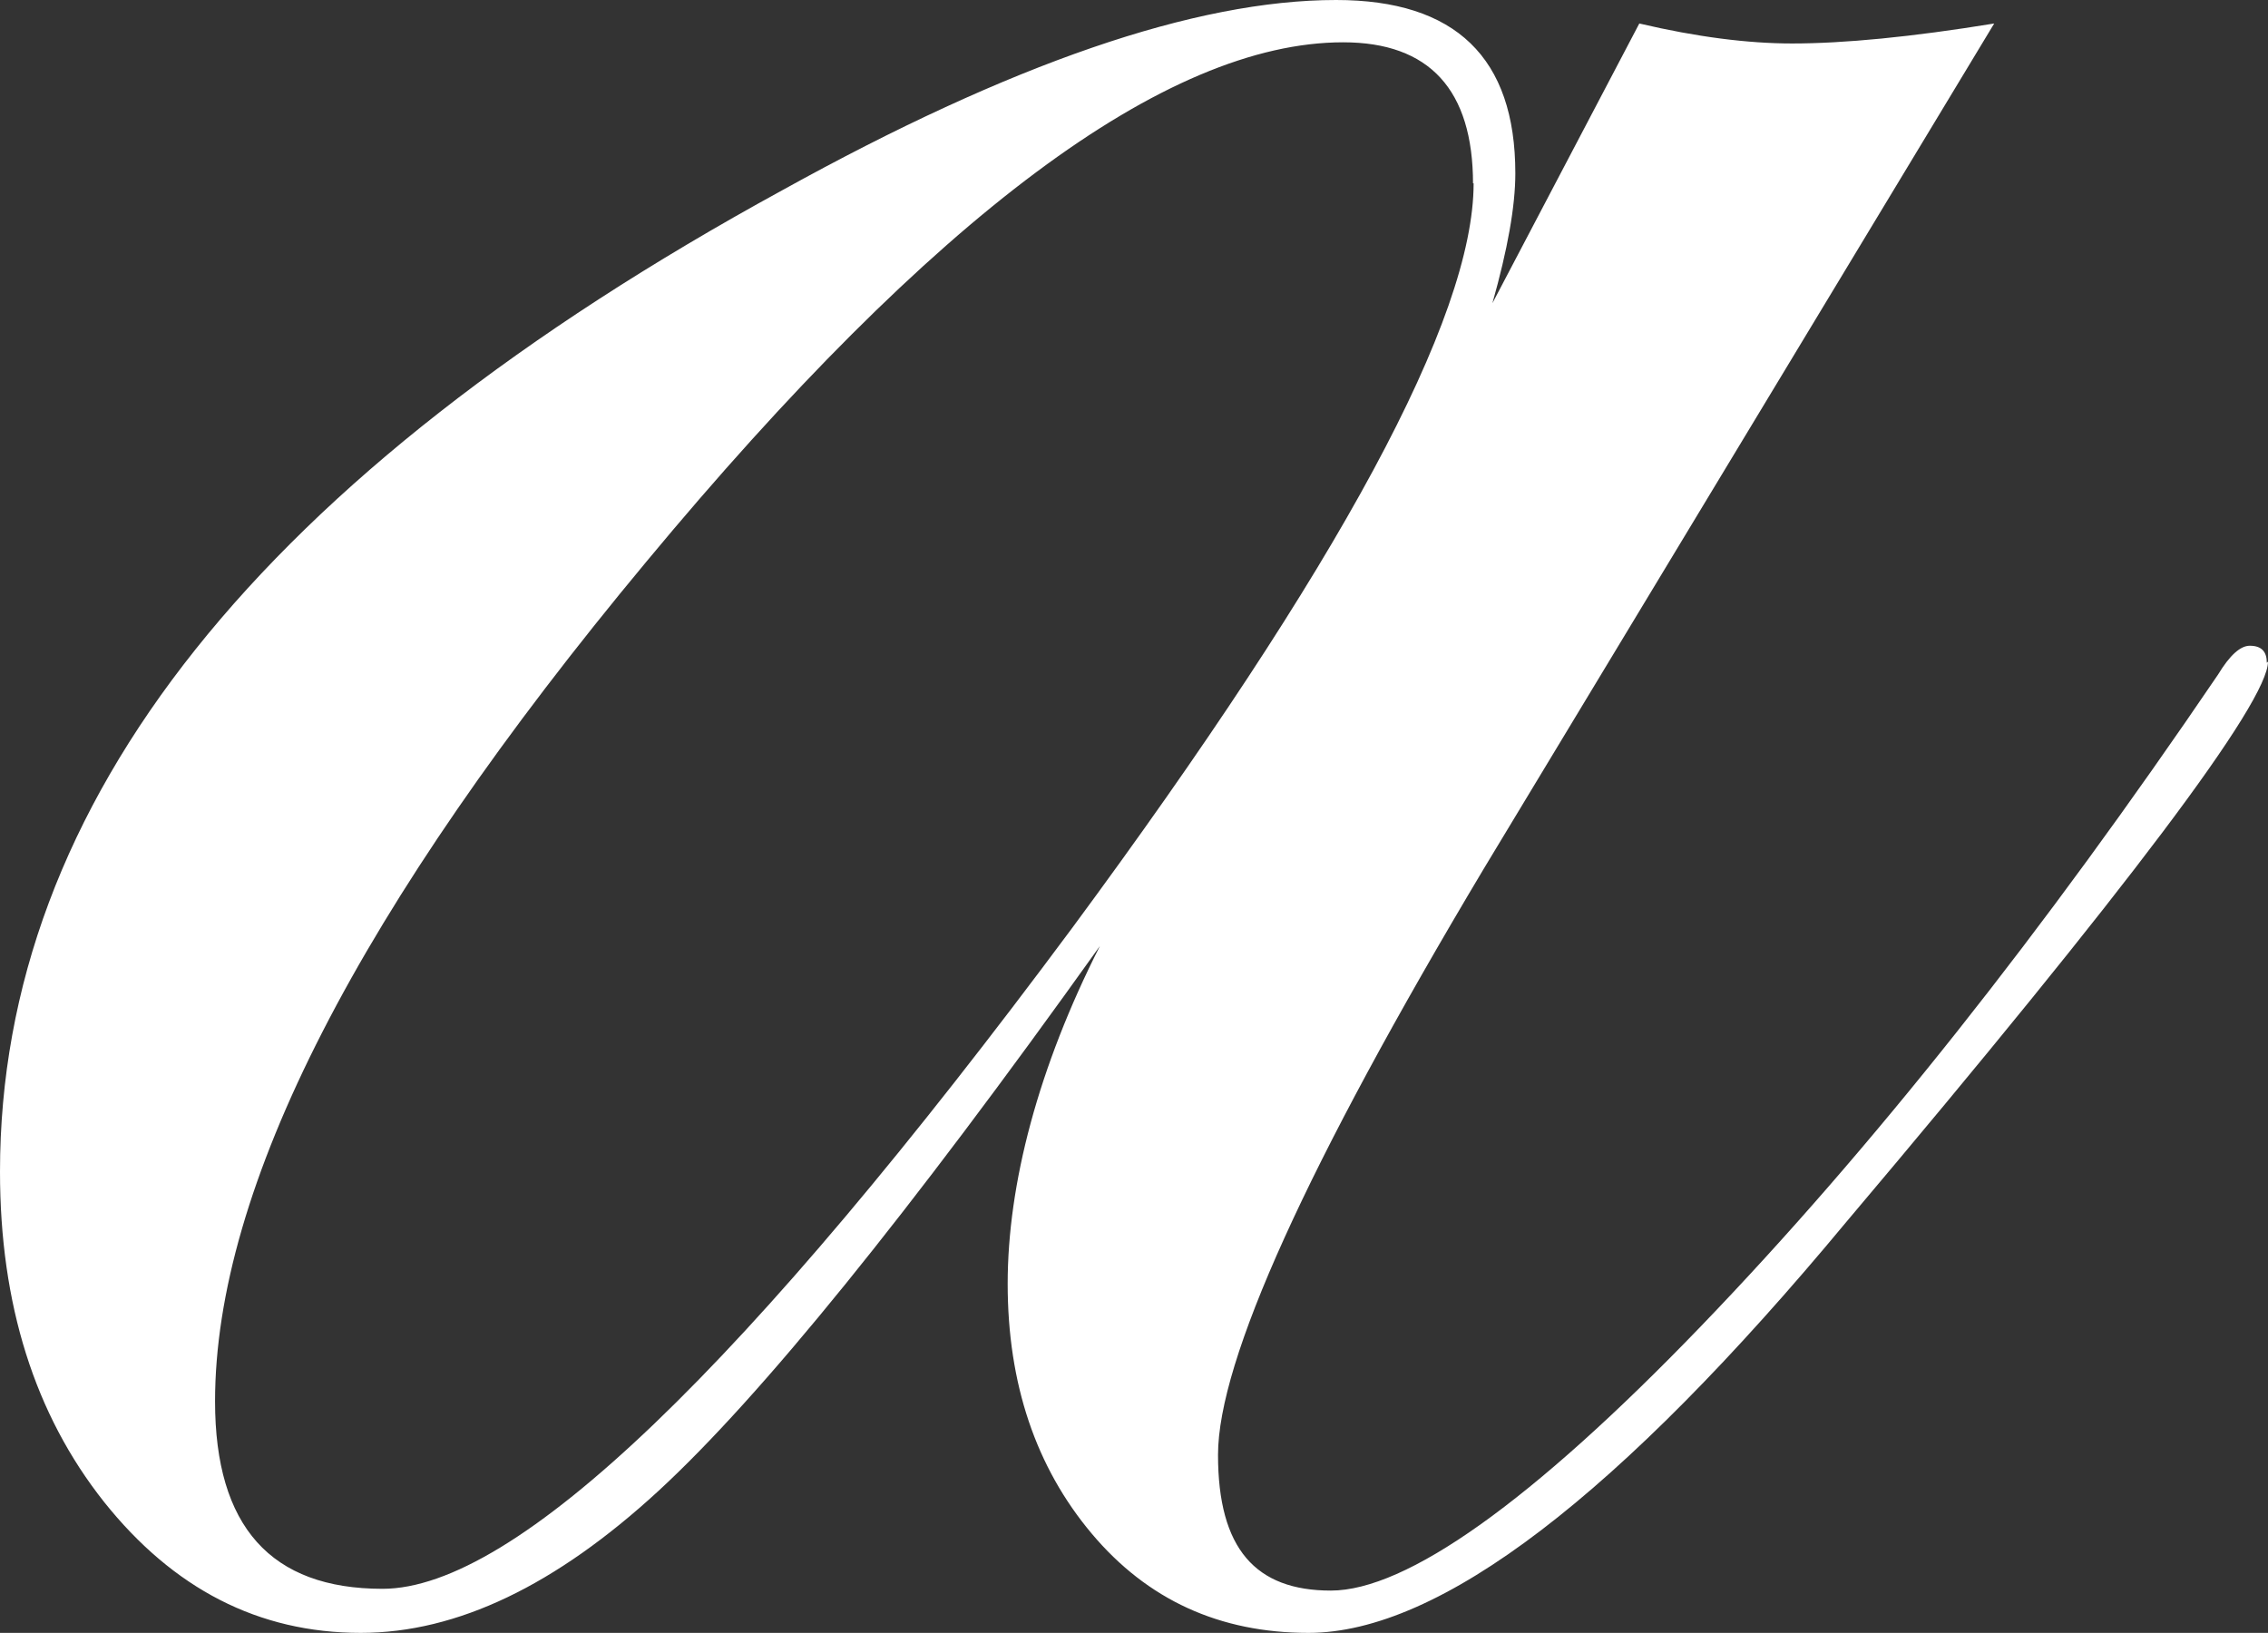 <?xml version="1.0" encoding="UTF-8"?><svg id="b" xmlns="http://www.w3.org/2000/svg" viewBox="0 0 38.6 27.79"><rect x="0" y="0" width="38.6" height="27.79" fill="#333333" stroke="none"/><g id="c"><path d="m38.6,11.26c0,.69-2.39,3.87-7.18,9.54-3.87,4.66-6.92,6.99-9.15,6.99-1.51,0-2.74-.56-3.69-1.69-.95-1.13-1.43-2.55-1.43-4.25s.52-3.68,1.57-5.75c-3.27,4.58-5.78,7.68-7.52,9.28s-3.42,2.41-5.06,2.41c-1.74,0-3.19-.75-4.37-2.23-1.18-1.49-1.77-3.36-1.77-5.62C0,13.65,4.44,8.09,13.31,3.24c3.9-2.16,7.04-3.24,9.43-3.24,2.03,0,3.05.98,3.05,2.95,0,.56-.13,1.29-.39,2.21L27.9.4c.98.23,1.85.34,2.6.34.88,0,2.03-.11,3.44-.34l-8.69,14.39c-3.01,5.04-4.52,8.37-4.52,9.97s.64,2.31,1.92,2.31,3.41-1.5,6.3-4.5c2.89-3,5.82-6.7,8.8-11.09.2-.33.38-.49.54-.49.2,0,.29.1.29.29l.02-.02ZM25.07,3.13c0-1.6-.74-2.41-2.21-2.41-3.01,0-6.97,2.95-11.86,8.84-4.9,5.89-7.34,10.66-7.34,14.29,0,2.13.95,3.19,2.85,3.19,2.26,0,6.17-3.75,11.74-11.25,4.55-6.16,6.83-10.38,6.83-12.67h-.01Z" style="fill:#fff; stroke-width:0px;"/></g></svg>
